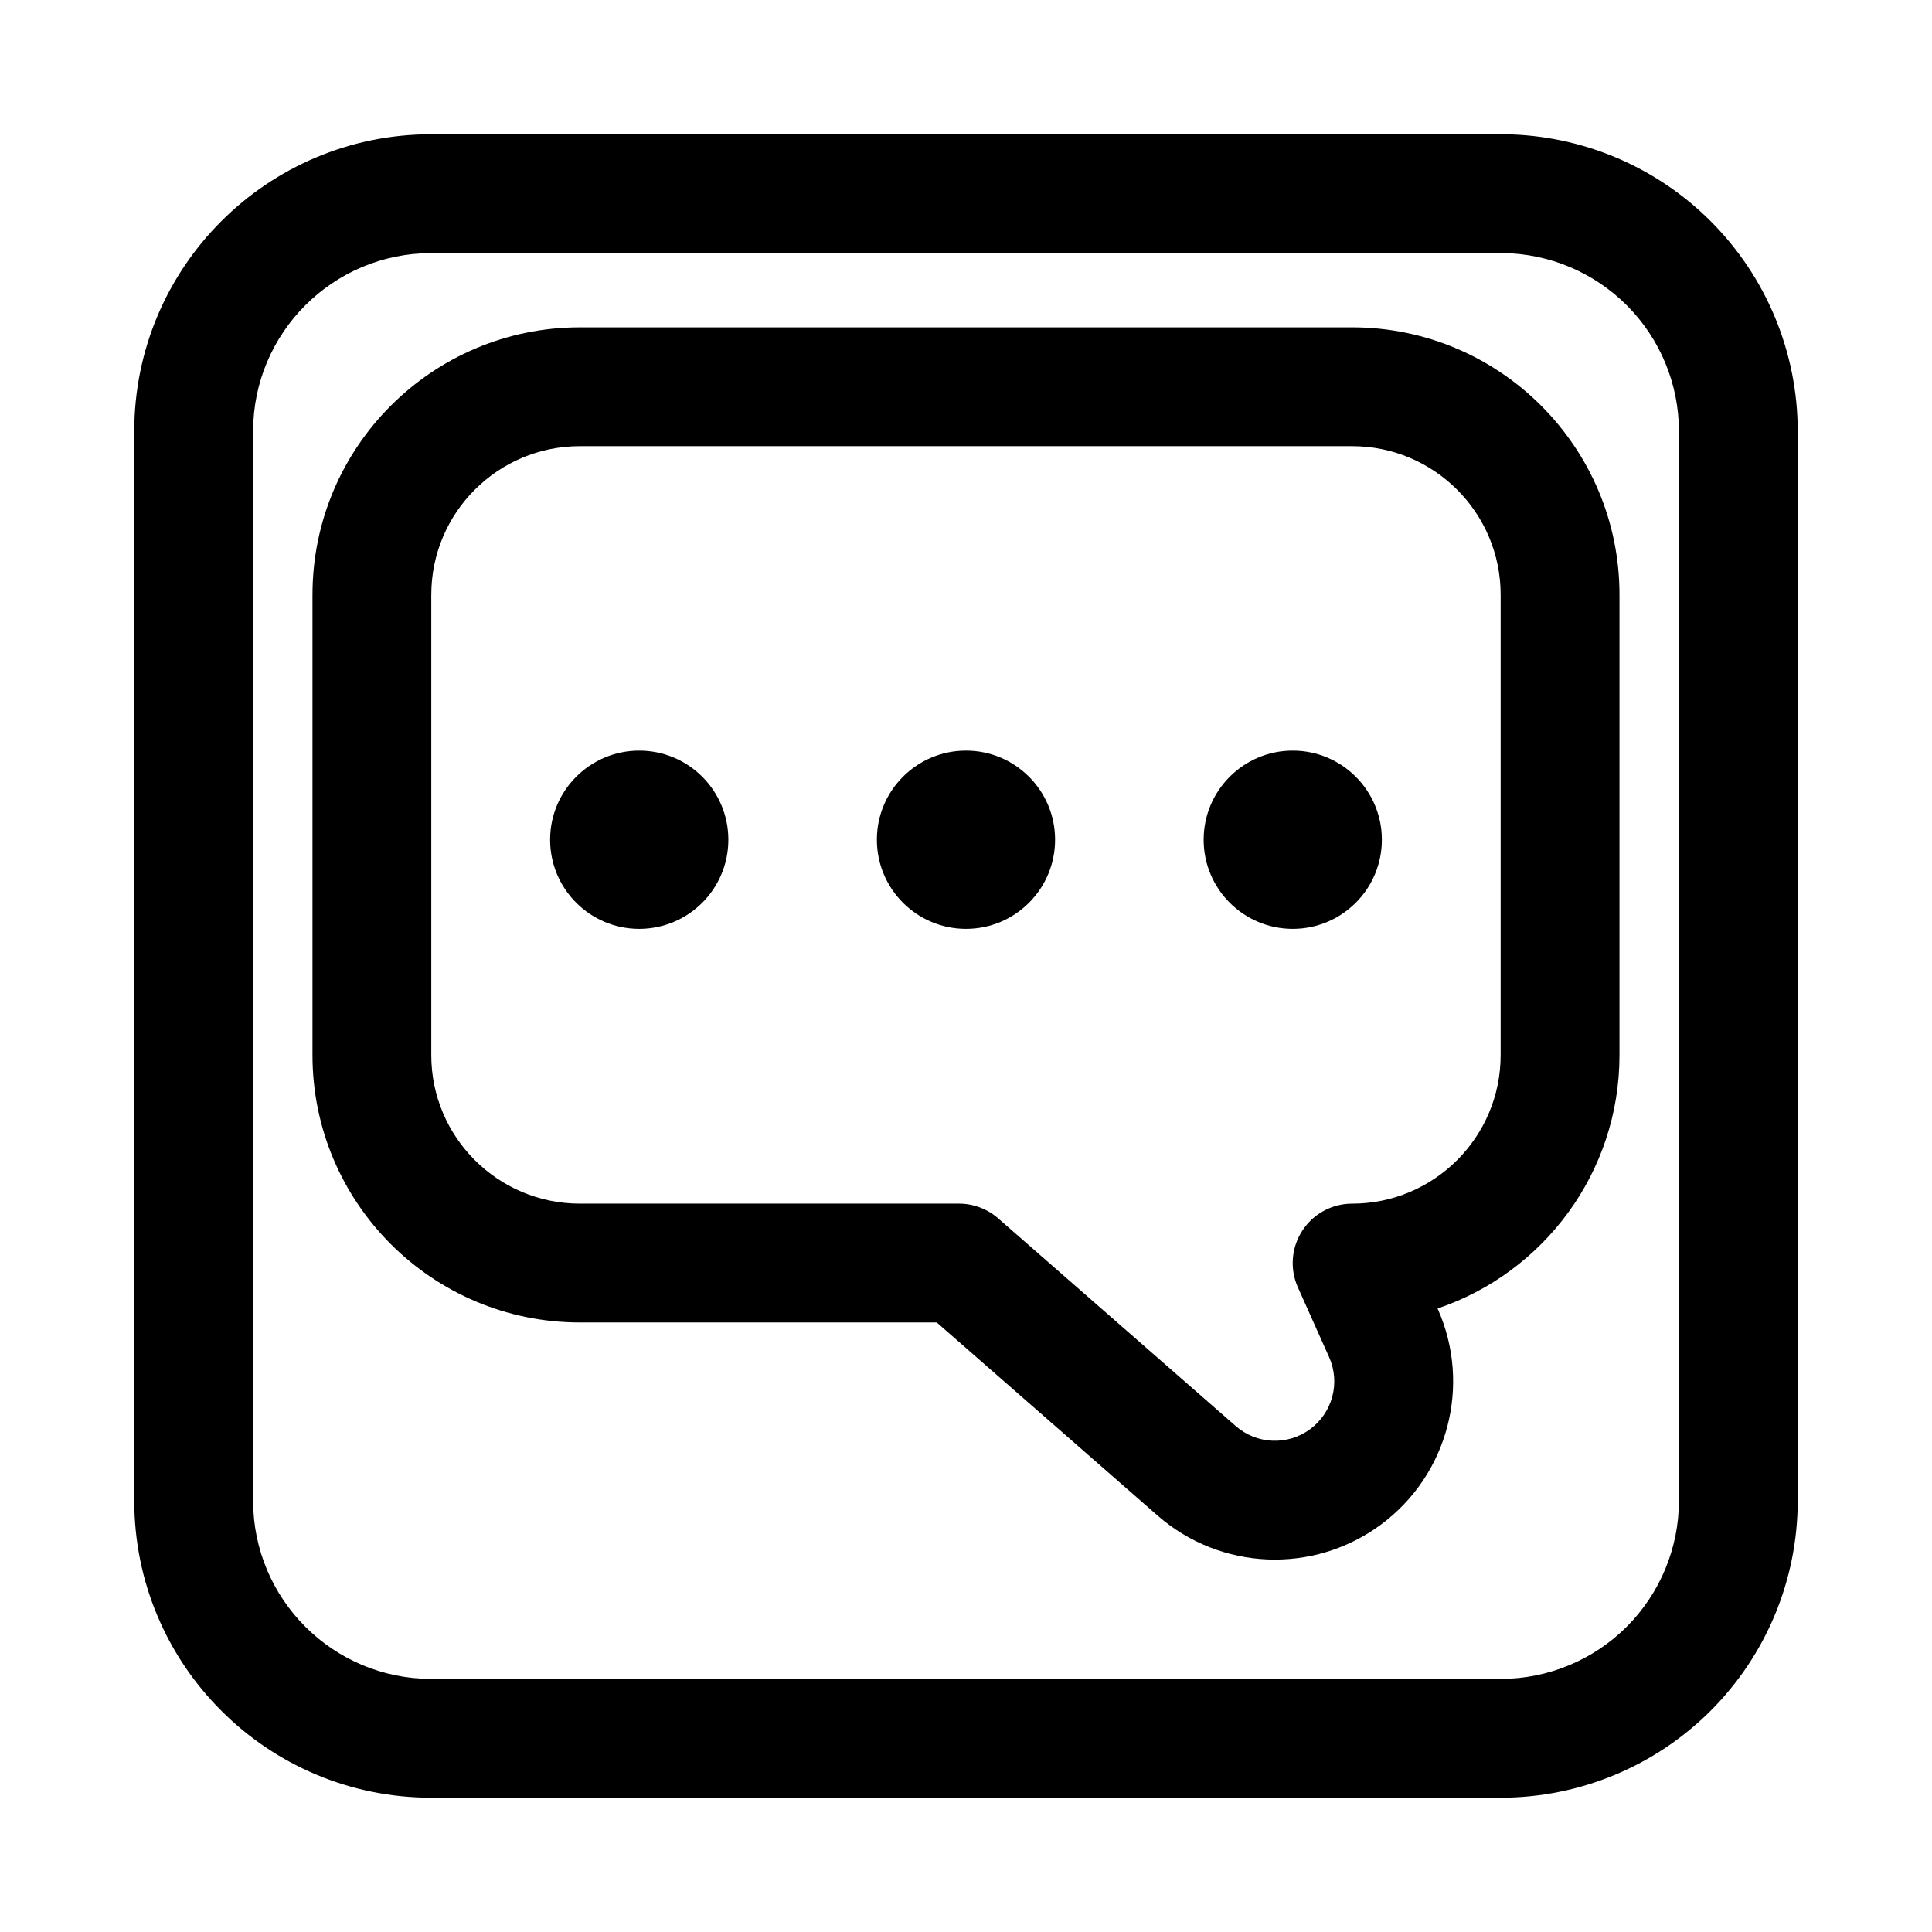 <?xml version="1.0" encoding="UTF-8"?>
<!-- Uploaded to: SVG Repo, www.svgrepo.com, Generator: SVG Repo Mixer Tools -->
<svg fill="#000000" width="800px" height="800px" version="1.1" viewBox="144 144 512 512" xmlns="http://www.w3.org/2000/svg">
 <g fill-rule="evenodd">
  <path d="m541.76 179.58h-283.46c-43.477 0-78.719 35.242-78.719 78.719v283.39c0 43.477 35.242 78.719 78.719 78.719h283.39c20.875 0 40.902-8.297 55.664-23.059s23.059-34.785 23.059-55.664v-283.39c0-20.875-8.297-40.902-23.059-55.664-14.531-14.531-34.164-22.797-54.688-23.051v0.023l-0.164-0.008-0.66-0.023h-0.086zm0.527 31.488c12.312 0.156 24.09 5.117 32.812 13.832 8.855 8.863 13.832 20.875 13.832 33.402v283.39c0 12.523-4.977 24.535-13.832 33.402-8.863 8.855-20.875 13.832-33.402 13.832h-283.39c-26.086 0-47.23-21.145-47.23-47.23v-283.39c0-26.086 21.145-47.23 47.23-47.23h283.39l0.781 0.008-0.188-0.008z"/>
  <path d="m226.81 301.6v122.02c0 39.102 31.746 70.848 70.848 70.848h94.59l58.52 51.168c16.703 14.602 41.32 15.609 59.168 2.418 17.848-13.188 24.098-37.016 15.043-57.27l-0.008-0.016c28.016-9.453 48.207-35.961 48.207-67.148v-122.02c0-39.102-31.746-70.848-70.848-70.848h-204.67c-39.102 0-70.848 31.746-70.848 70.848zm31.488 0c0-21.727 17.633-39.359 39.359-39.359h204.67c21.727 0 39.359 17.633 39.359 39.359v122.02c0 21.727-17.633 39.359-39.359 39.359-5.336 0-10.312 2.699-13.211 7.18-2.906 4.481-3.336 10.125-1.164 14.996l8.273 18.492c3.023 6.746 0.938 14.688-5.016 19.09-5.945 4.394-14.145 4.062-19.719-0.812l-62.977-55.059c-2.867-2.504-6.551-3.891-10.359-3.891h-100.5c-21.727 0-39.359-17.633-39.359-39.359v-122.02z"/>
  <path d="m337.02 366.54c0 13.043-10.574 23.617-23.617 23.617s-23.617-10.574-23.617-23.617 10.574-23.617 23.617-23.617 23.617 10.574 23.617 23.617"/>
  <path d="m423.61 366.54c0 13.043-10.57 23.617-23.613 23.617s-23.617-10.574-23.617-23.617 10.574-23.617 23.617-23.617 23.613 10.574 23.613 23.617"/>
  <path d="m510.21 366.54c0 13.043-10.574 23.617-23.617 23.617-13.043 0-23.613-10.574-23.613-23.617s10.57-23.617 23.613-23.617c13.043 0 23.617 10.574 23.617 23.617"/>
 </g>
</svg>